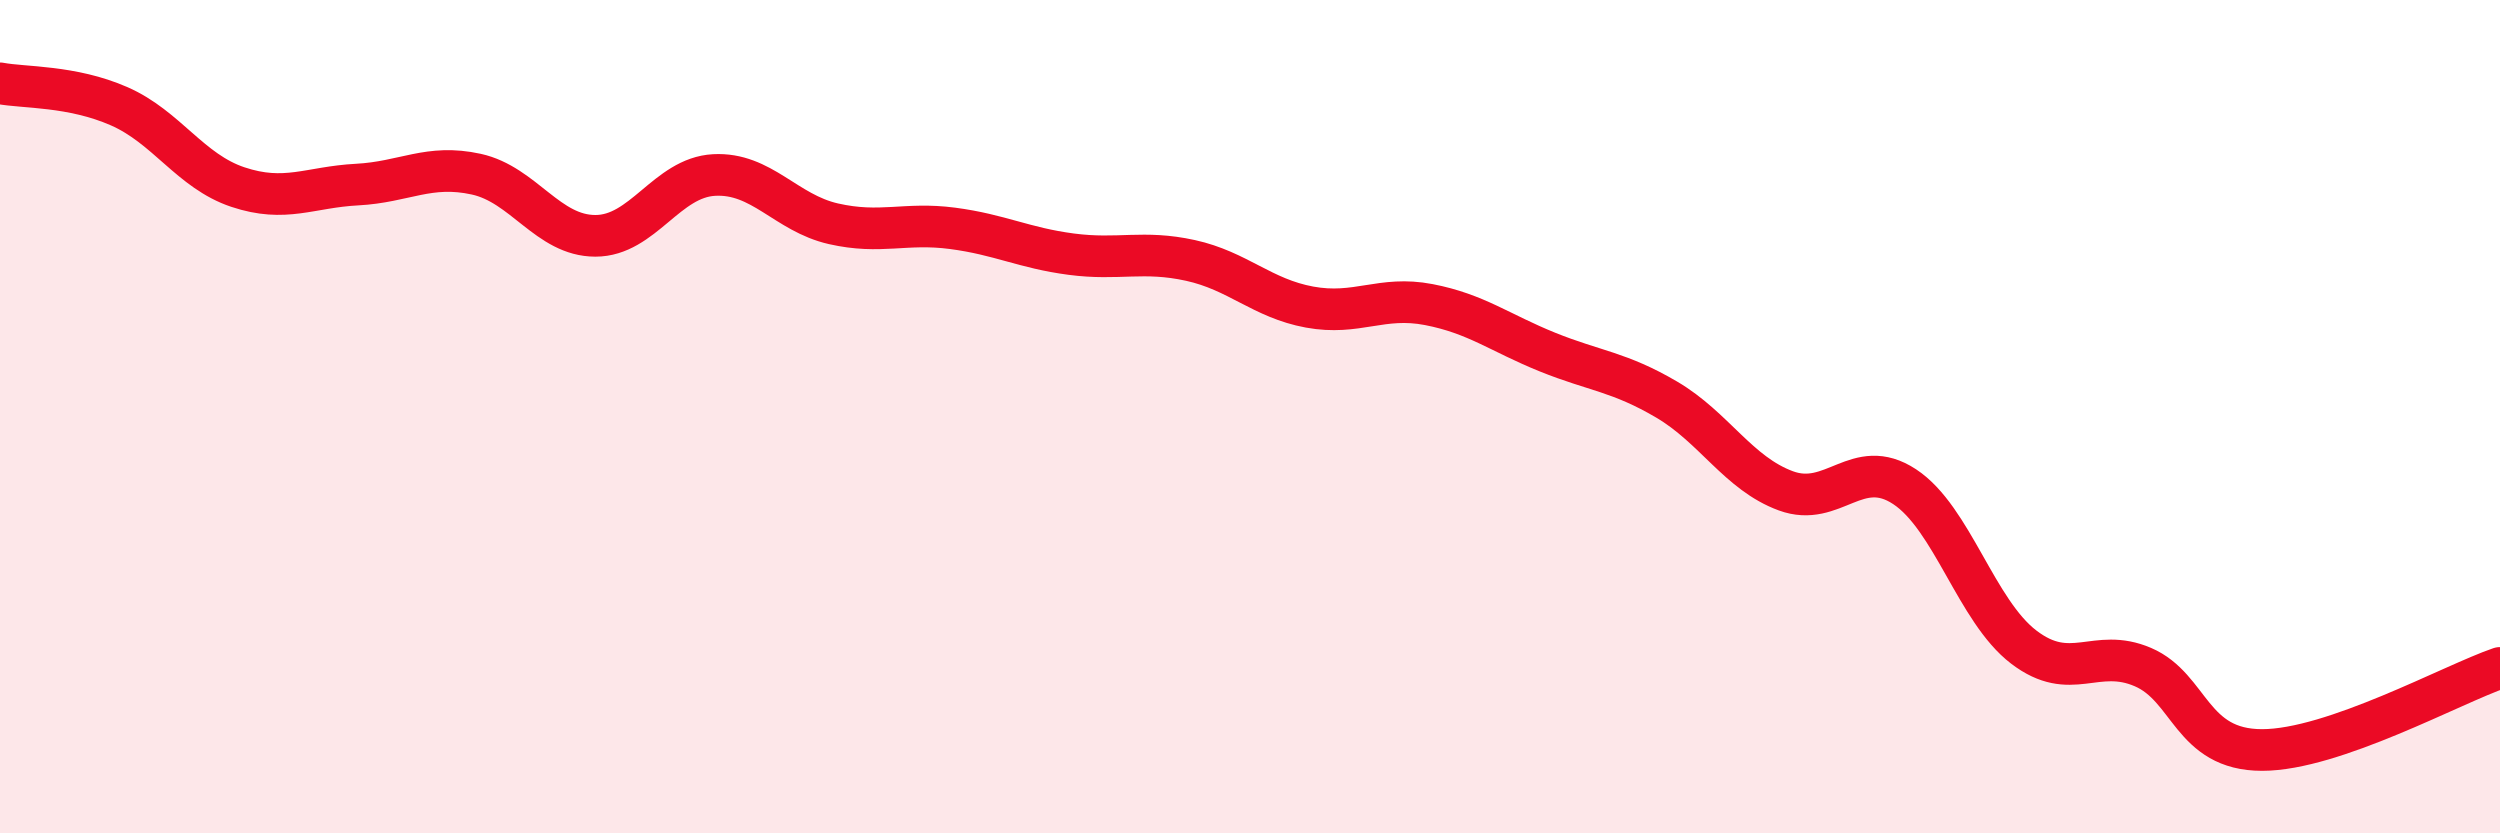 
    <svg width="60" height="20" viewBox="0 0 60 20" xmlns="http://www.w3.org/2000/svg">
      <path
        d="M 0,2 C 0.57,2.11 1.72,2.05 2.86,2.55 C 4,3.05 4.57,4.11 5.71,4.49 C 6.85,4.87 7.43,4.49 8.57,4.43 C 9.71,4.37 10.29,3.93 11.43,4.18 C 12.57,4.43 13.15,5.66 14.29,5.66 C 15.43,5.66 16,4.26 17.14,4.2 C 18.28,4.14 18.86,5.11 20,5.37 C 21.14,5.63 21.72,5.33 22.86,5.48 C 24,5.63 24.57,5.95 25.71,6.1 C 26.85,6.25 27.43,6 28.57,6.25 C 29.71,6.5 30.29,7.16 31.43,7.37 C 32.57,7.58 33.15,7.09 34.29,7.31 C 35.43,7.53 36,7.99 37.14,8.45 C 38.28,8.91 38.86,8.92 40,9.59 C 41.14,10.26 41.72,11.36 42.86,11.78 C 44,12.2 44.57,10.93 45.71,11.68 C 46.85,12.43 47.43,14.66 48.57,15.53 C 49.71,16.4 50.29,15.52 51.43,16.01 C 52.57,16.5 52.58,18 54.29,18 C 56,18 58.86,16.42 60,16.03L60 20L0 20Z"
        fill="#EB0A25"
        opacity="0.1"
        stroke-linecap="round"
        stroke-linejoin="round"
      />
      <path
        d="M 0,2 C 0.57,2.11 1.72,2.05 2.86,2.55 C 4,3.05 4.57,4.11 5.71,4.49 C 6.85,4.87 7.43,4.49 8.57,4.43 C 9.71,4.37 10.29,3.93 11.43,4.18 C 12.57,4.43 13.15,5.66 14.29,5.66 C 15.43,5.66 16,4.26 17.14,4.2 C 18.28,4.14 18.86,5.11 20,5.37 C 21.14,5.63 21.72,5.33 22.86,5.48 C 24,5.63 24.57,5.95 25.71,6.1 C 26.85,6.25 27.43,6 28.57,6.25 C 29.71,6.5 30.29,7.16 31.43,7.37 C 32.57,7.58 33.15,7.09 34.29,7.31 C 35.43,7.53 36,7.99 37.14,8.45 C 38.28,8.91 38.86,8.92 40,9.59 C 41.14,10.26 41.72,11.36 42.86,11.78 C 44,12.2 44.57,10.93 45.71,11.68 C 46.85,12.43 47.43,14.66 48.57,15.53 C 49.71,16.4 50.29,15.52 51.43,16.01 C 52.57,16.5 52.58,18 54.29,18 C 56,18 58.86,16.42 60,16.03"
        stroke="#EB0A25"
        stroke-width="1"
        fill="none"
        stroke-linecap="round"
        stroke-linejoin="round"
      />
    </svg>
  